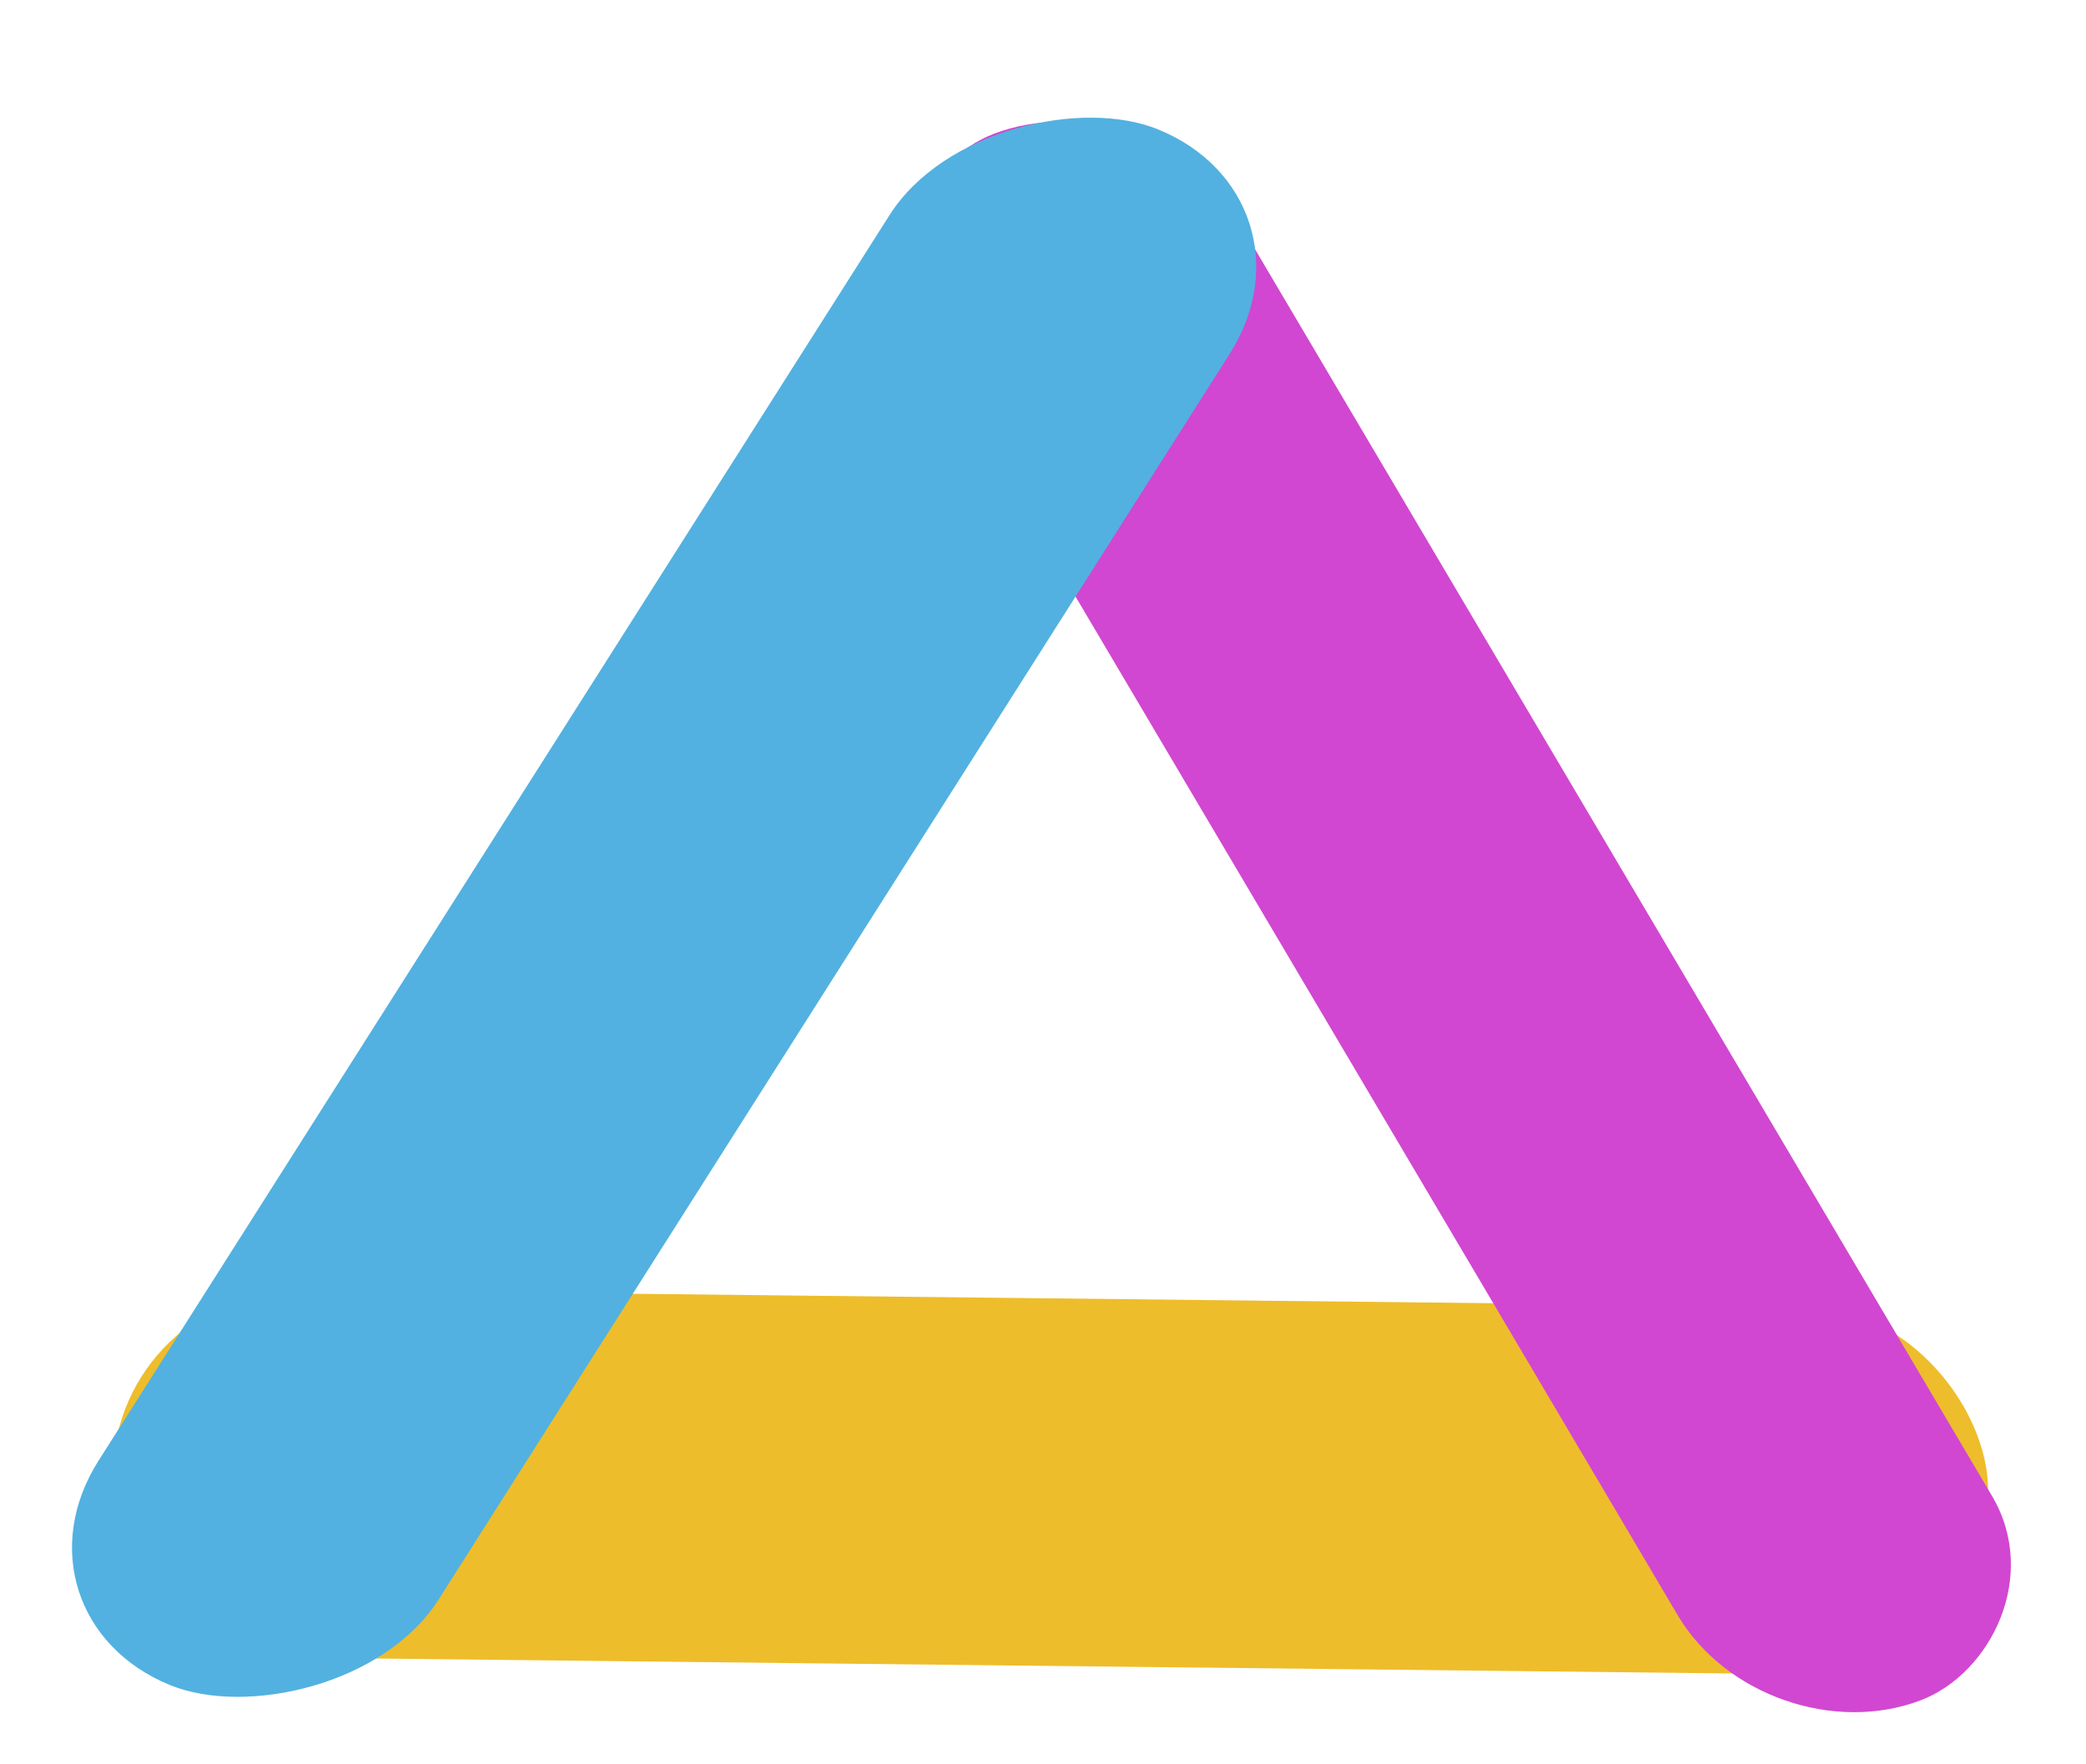 <svg width="162" height="137" viewBox="0 0 162 137" fill="none" xmlns="http://www.w3.org/2000/svg">
<rect width="145.619" height="28.54" rx="14.27" transform="matrix(1 0.011 -0.018 1 9.032 100.029)" fill="#eebd2b"/>
<g filter="url(#filter0_d_3_22)">
<rect width="141.314" height="26.117" rx="13.059" transform="matrix(0.509 0.861 -0.935 0.354 89.425 1.753)" fill="#D147D1"/>
</g>
<g filter="url(#filter1_d_3_22)">
<rect width="143.143" height="28.538" rx="14.269" transform="matrix(0.536 -0.844 0.926 0.377 0 121.482)" fill="#52B1E0"/>
</g>
<defs>
<filter id="filter0_d_3_22" x="65.954" y="5.46" width="94.473" height="131.457" filterUnits="userSpaceOnUse" color-interpolation-filters="sRGB">
<feFlood flood-opacity="0" result="BackgroundImageFix"/>
<feColorMatrix in="SourceAlpha" type="matrix" values="0 0 0 0 0 0 0 0 0 0 0 0 0 0 0 0 0 0 127 0" result="hardAlpha"/>
<feOffset dy="4"/>
<feGaussianBlur stdDeviation="2"/>
<feComposite in2="hardAlpha" operator="out"/>
<feColorMatrix type="matrix" values="0 0 0 0 0 0 0 0 0 0 0 0 0 0 0 0 0 0 0.25 0"/>
<feBlend mode="normal" in2="BackgroundImageFix" result="effect1_dropShadow_3_22"/>
<feBlend mode="normal" in="SourceGraphic" in2="effect1_dropShadow_3_22" result="shape"/>
</filter>
<filter id="filter1_d_3_22" x="1.594" y="4.881" width="100.003" height="131.121" filterUnits="userSpaceOnUse" color-interpolation-filters="sRGB">
<feFlood flood-opacity="0" result="BackgroundImageFix"/>
<feColorMatrix in="SourceAlpha" type="matrix" values="0 0 0 0 0 0 0 0 0 0 0 0 0 0 0 0 0 0 127 0" result="hardAlpha"/>
<feOffset dy="4"/>
<feGaussianBlur stdDeviation="2"/>
<feComposite in2="hardAlpha" operator="out"/>
<feColorMatrix type="matrix" values="0 0 0 0 0 0 0 0 0 0 0 0 0 0 0 0 0 0 0.25 0"/>
<feBlend mode="normal" in2="BackgroundImageFix" result="effect1_dropShadow_3_22"/>
<feBlend mode="normal" in="SourceGraphic" in2="effect1_dropShadow_3_22" result="shape"/>
</filter>
</defs>
</svg>
